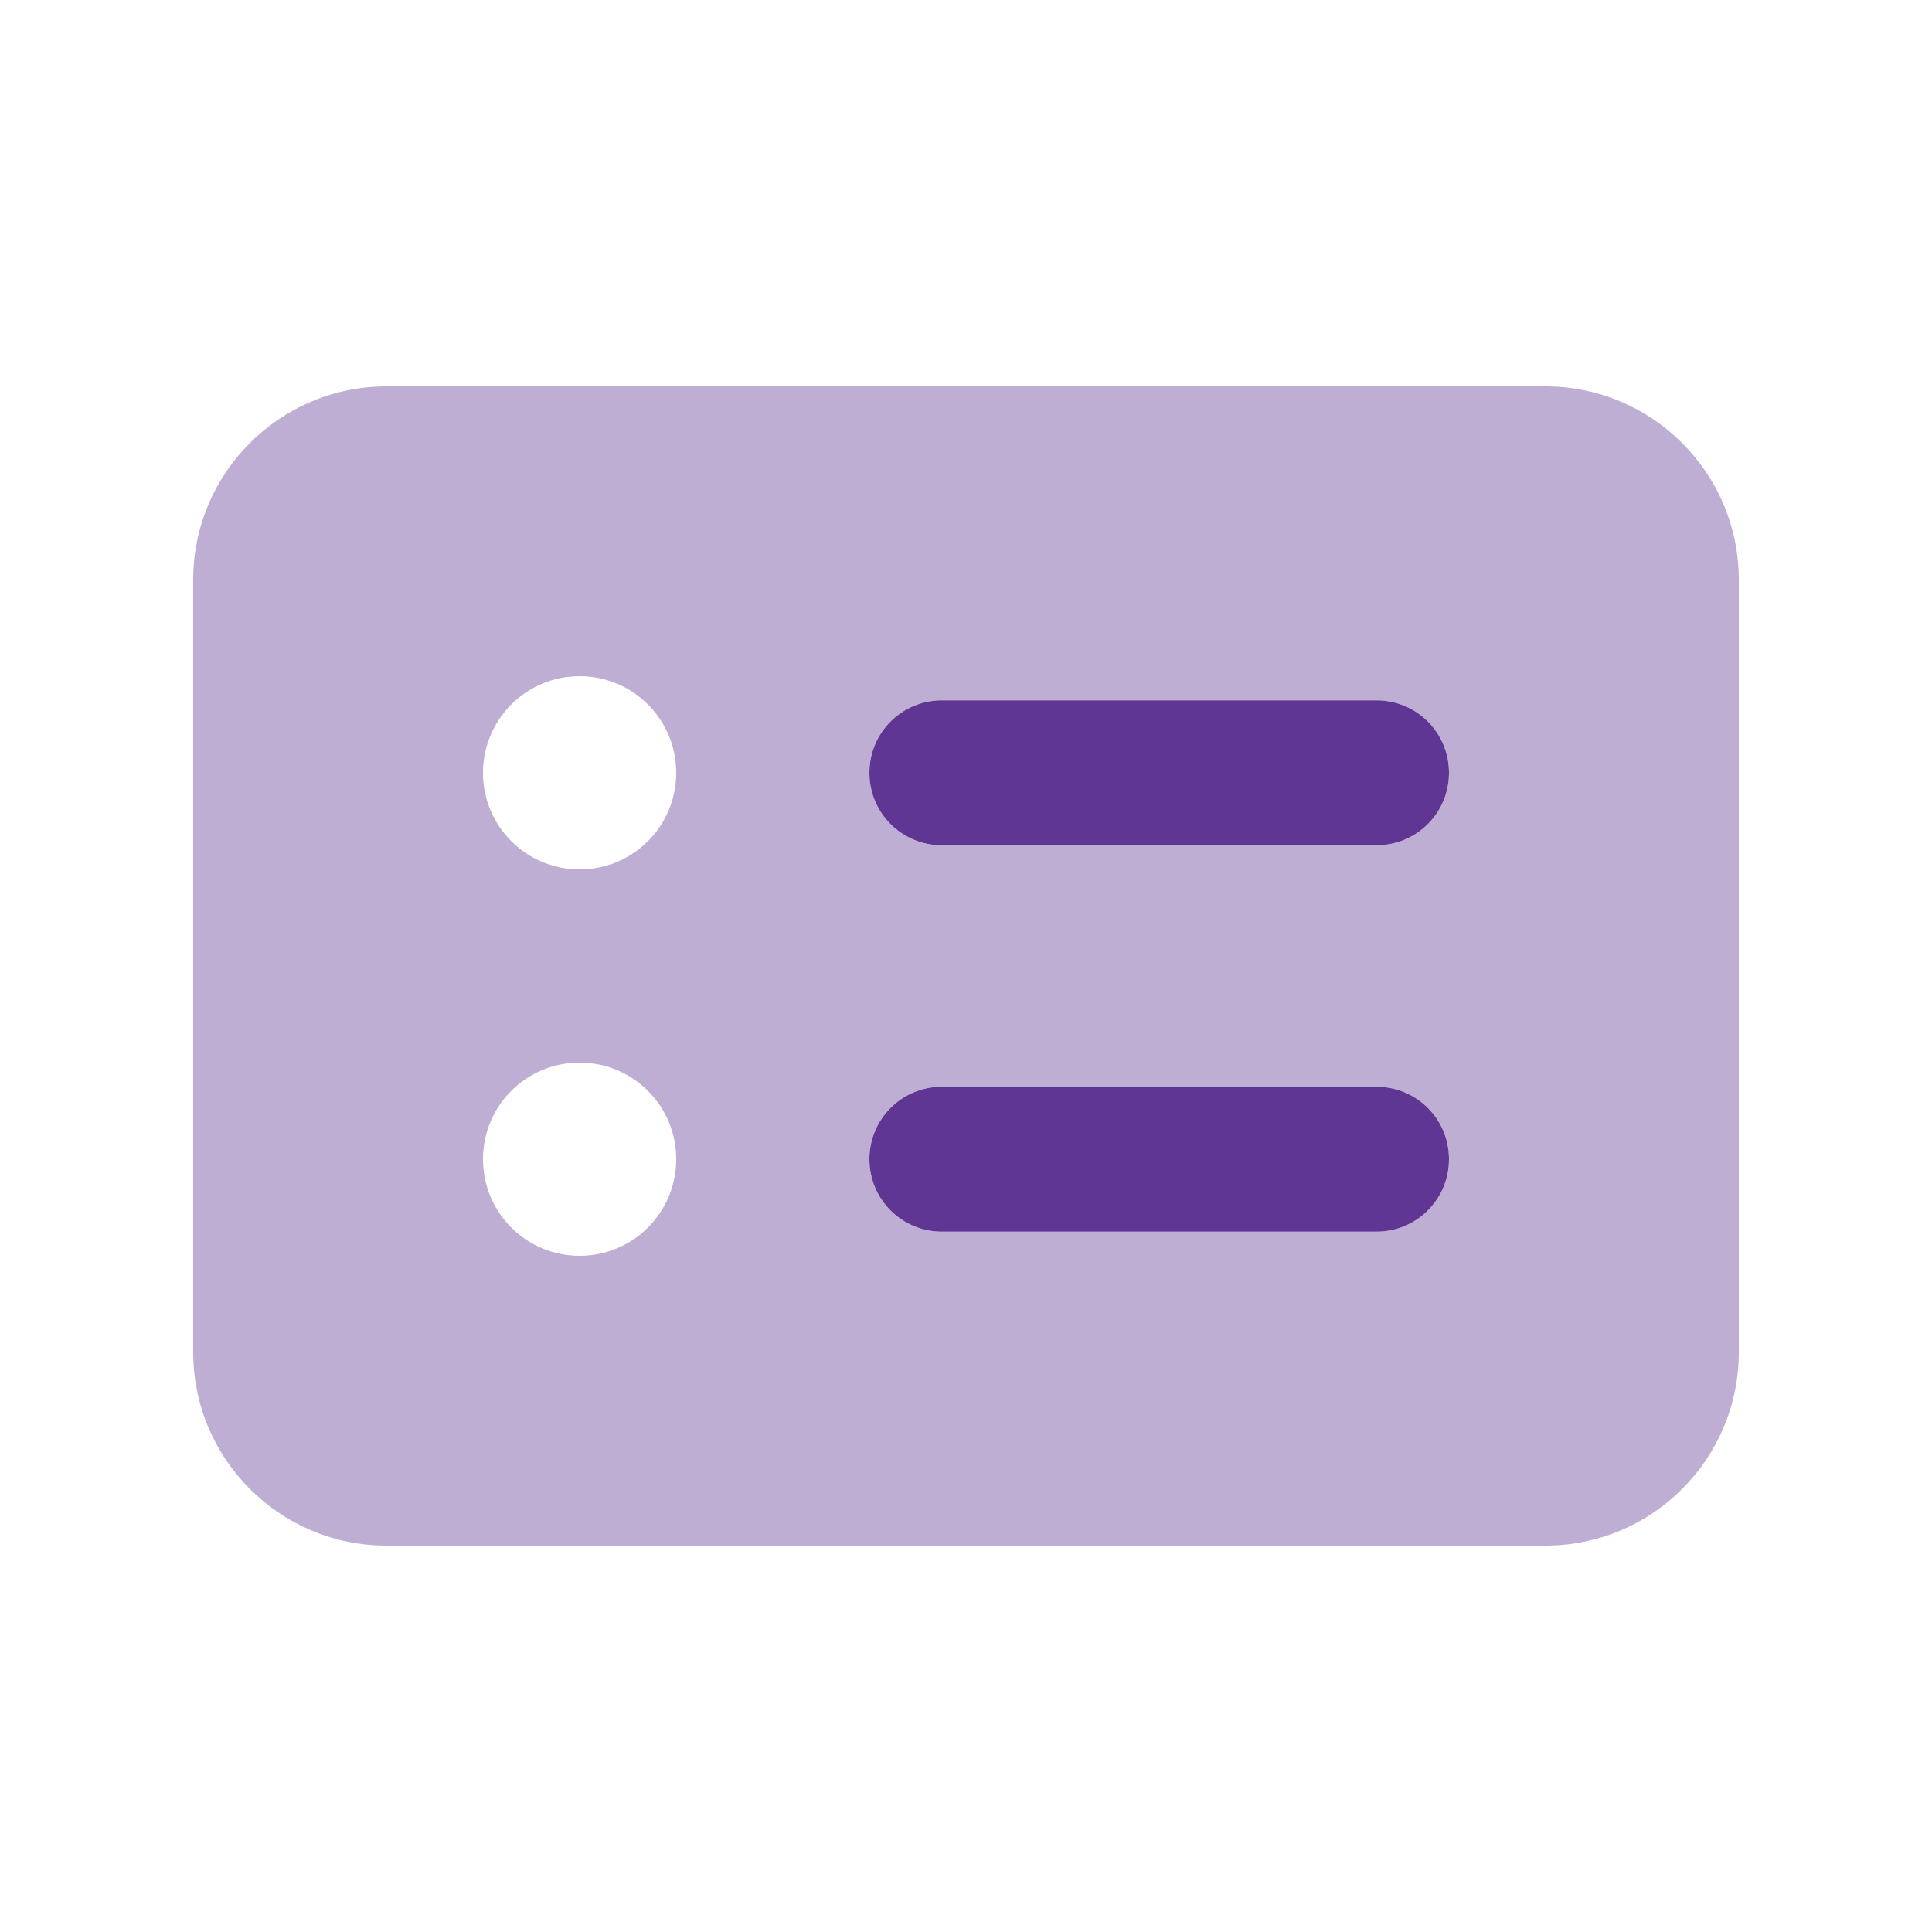 <svg width="40" height="40" viewBox="0 0 40 40" fill="none" xmlns="http://www.w3.org/2000/svg">
<path opacity="0.4" d="M4 12C4 9.794 5.794 8 8 8H32C34.206 8 36 9.794 36 12V28C36 30.206 34.206 32 32 32H8C5.794 32 4 30.206 4 28V12ZM10 16C10 17.106 10.894 18 12 18C13.106 18 14 17.106 14 16C14 14.894 13.106 14 12 14C10.894 14 10 14.894 10 16ZM10 24C10 25.106 10.894 26 12 26C13.106 26 14 25.106 14 24C14 22.894 13.106 22 12 22C10.894 22 10 22.894 10 24ZM18 16C18 16.831 18.669 17.5 19.5 17.5H28.5C29.331 17.5 30 16.831 30 16C30 15.169 29.331 14.5 28.5 14.5H19.5C18.669 14.5 18 15.169 18 16ZM18 24C18 24.831 18.669 25.5 19.5 25.5H28.5C29.331 25.5 30 24.831 30 24C30 23.169 29.331 22.5 28.5 22.5H19.5C18.669 22.5 18 23.169 18 24Z" fill="#5F3694"/>
<path d="M18 16C18 15.169 18.669 14.5 19.5 14.5H28.5C29.331 14.5 30 15.169 30 16C30 16.831 29.331 17.5 28.5 17.5H19.5C18.669 17.5 18 16.831 18 16ZM18 24C18 23.169 18.669 22.5 19.5 22.5H28.5C29.331 22.5 30 23.169 30 24C30 24.831 29.331 25.5 28.5 25.5H19.5C18.669 25.5 18 24.831 18 24Z" fill="#5F3694"/>
</svg>
